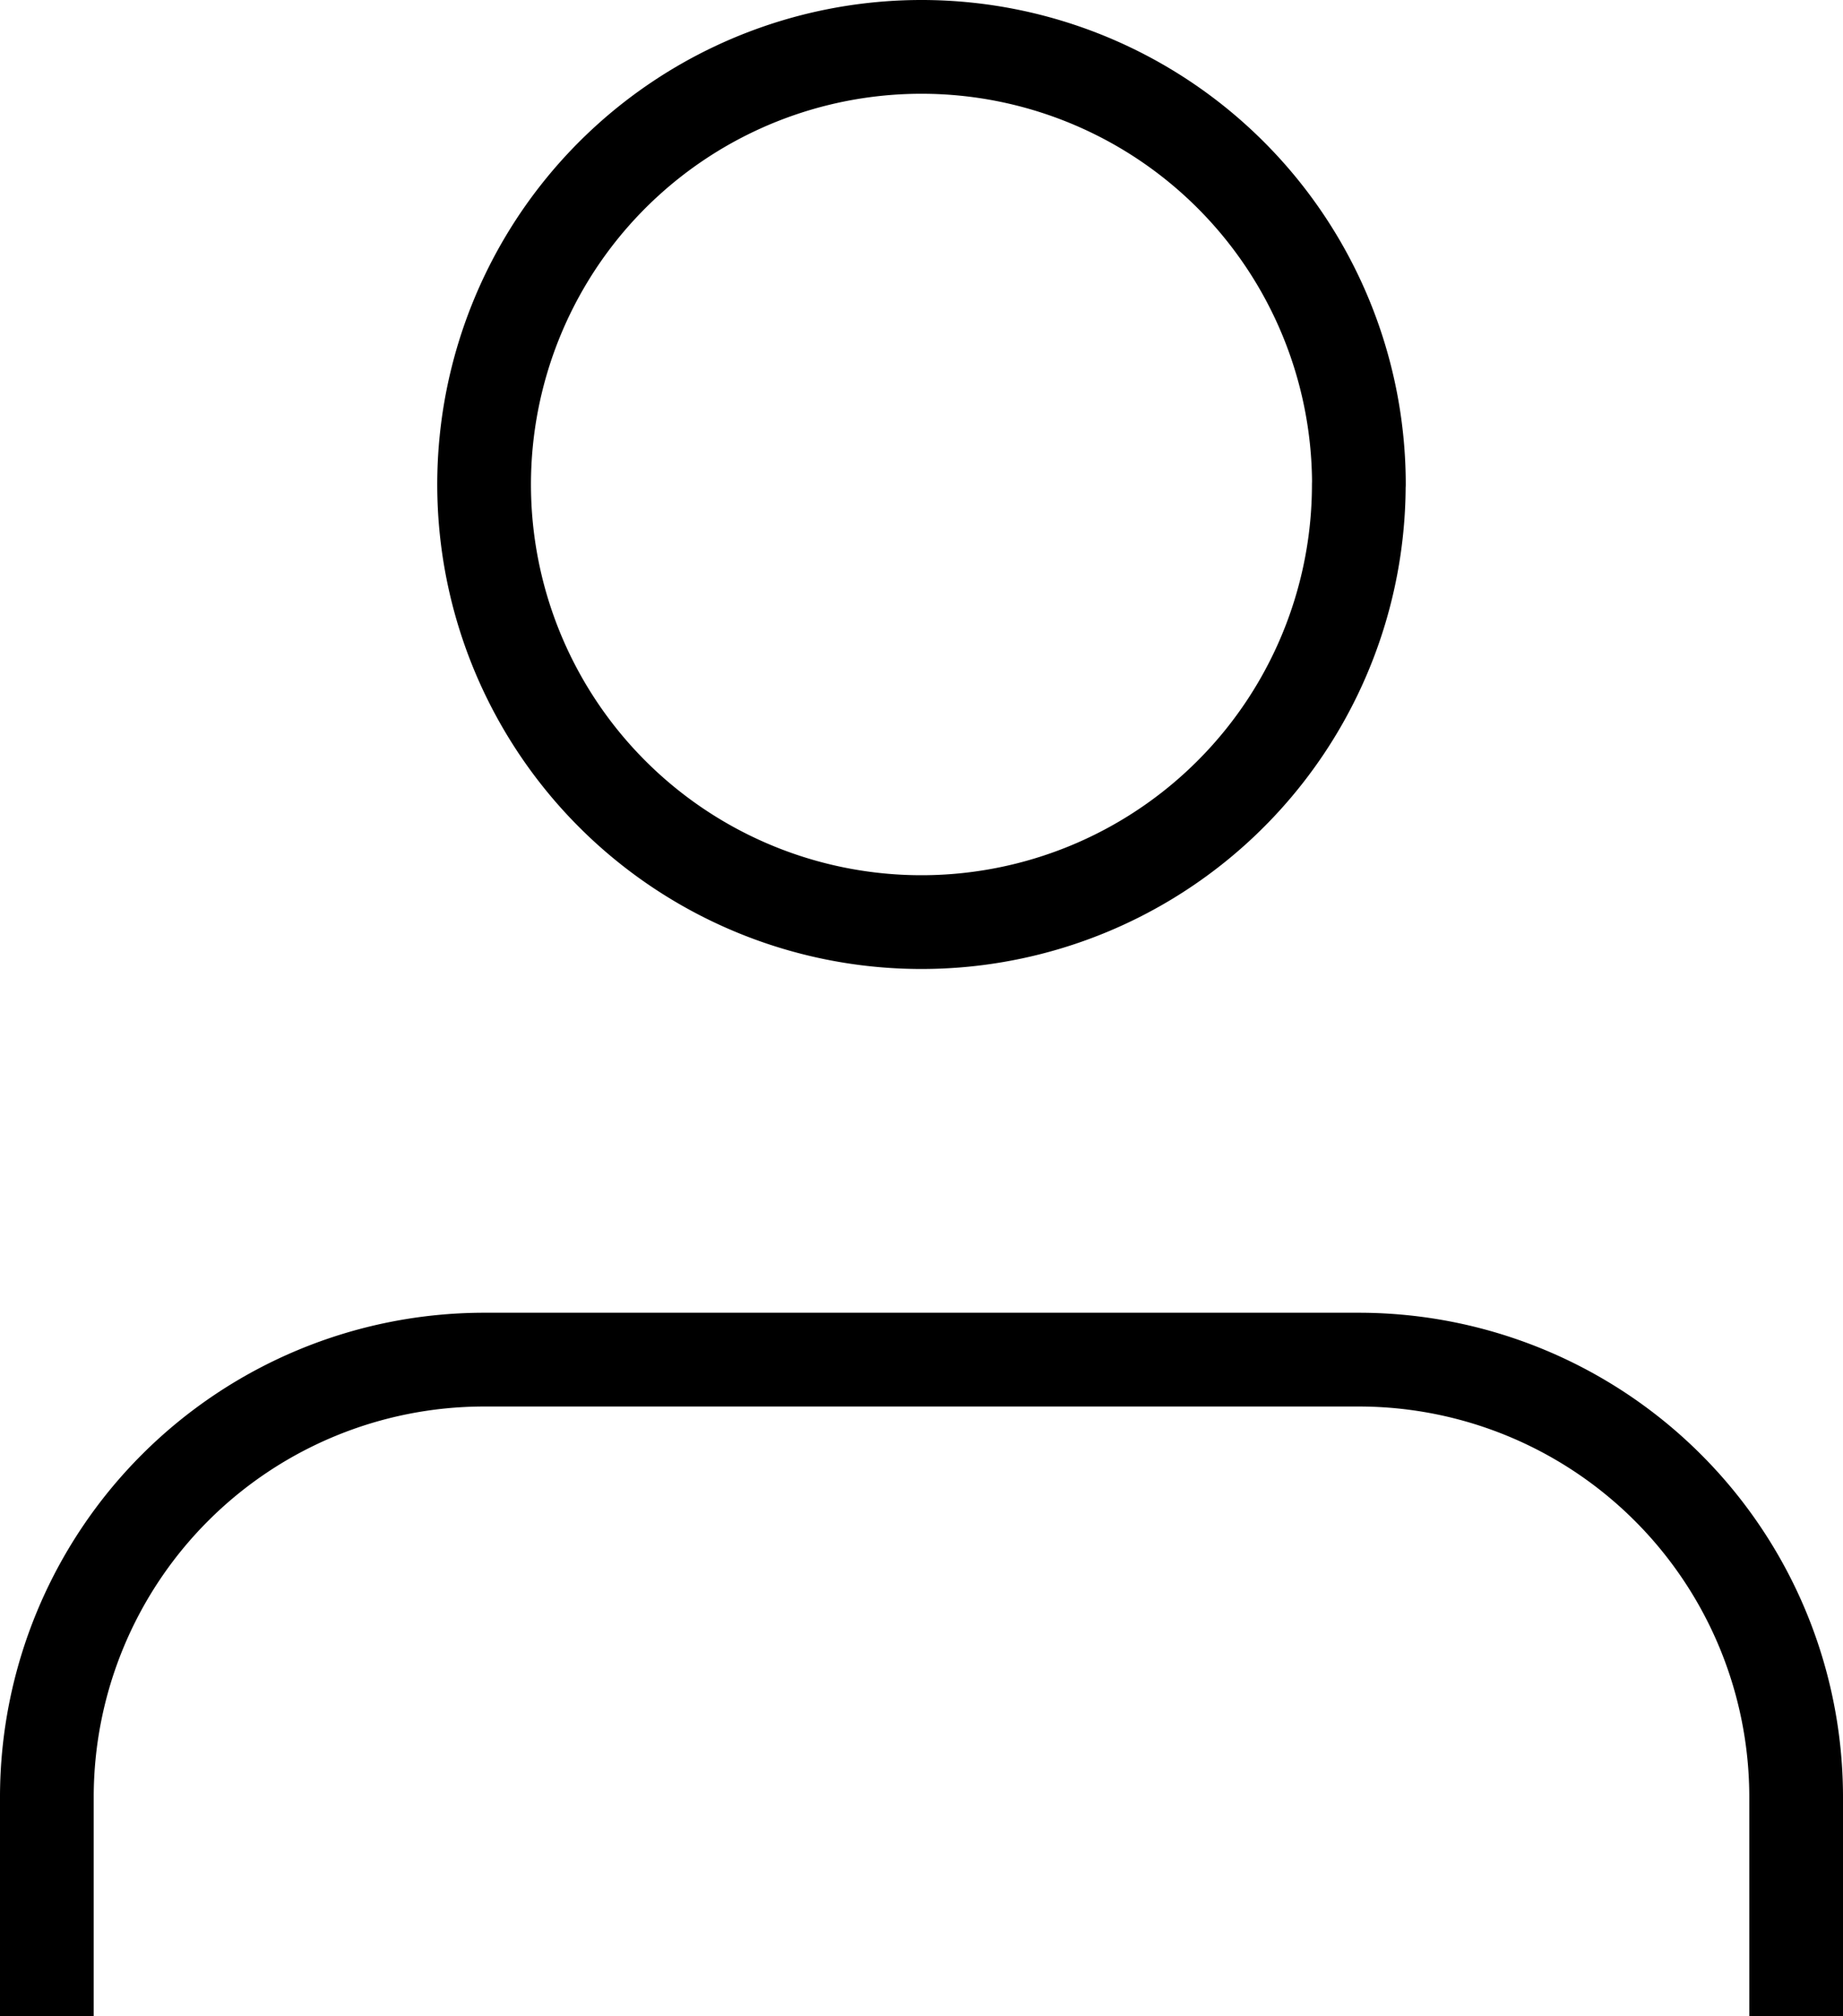 <svg xmlns="http://www.w3.org/2000/svg" width="19.667" height="21.5" viewBox="0 0 19.667 21.5">
  <g id="Icon_feather-user" data-name="Icon feather-user" transform="translate(0.5 0.5)">
    <path id="Tracciato_17" data-name="Tracciato 17" d="M24.667,29.5V27.167A4.667,4.667,0,0,0,20,22.5H10.667A4.667,4.667,0,0,0,6,27.167V29.5" transform="translate(-6 -8.5)" fill="none" stroke="#000" stroke-linejoin="round" stroke-width="1"/>
    <path id="Tracciato_18" data-name="Tracciato 18" d="M21.333,9.167A4.667,4.667,0,1,1,16.667,4.5a4.667,4.667,0,0,1,4.667,4.667Z" transform="translate(-7.333 -4.5)" fill="none" stroke="#000" stroke-linejoin="round" stroke-width="1"/>
  </g>
</svg>
